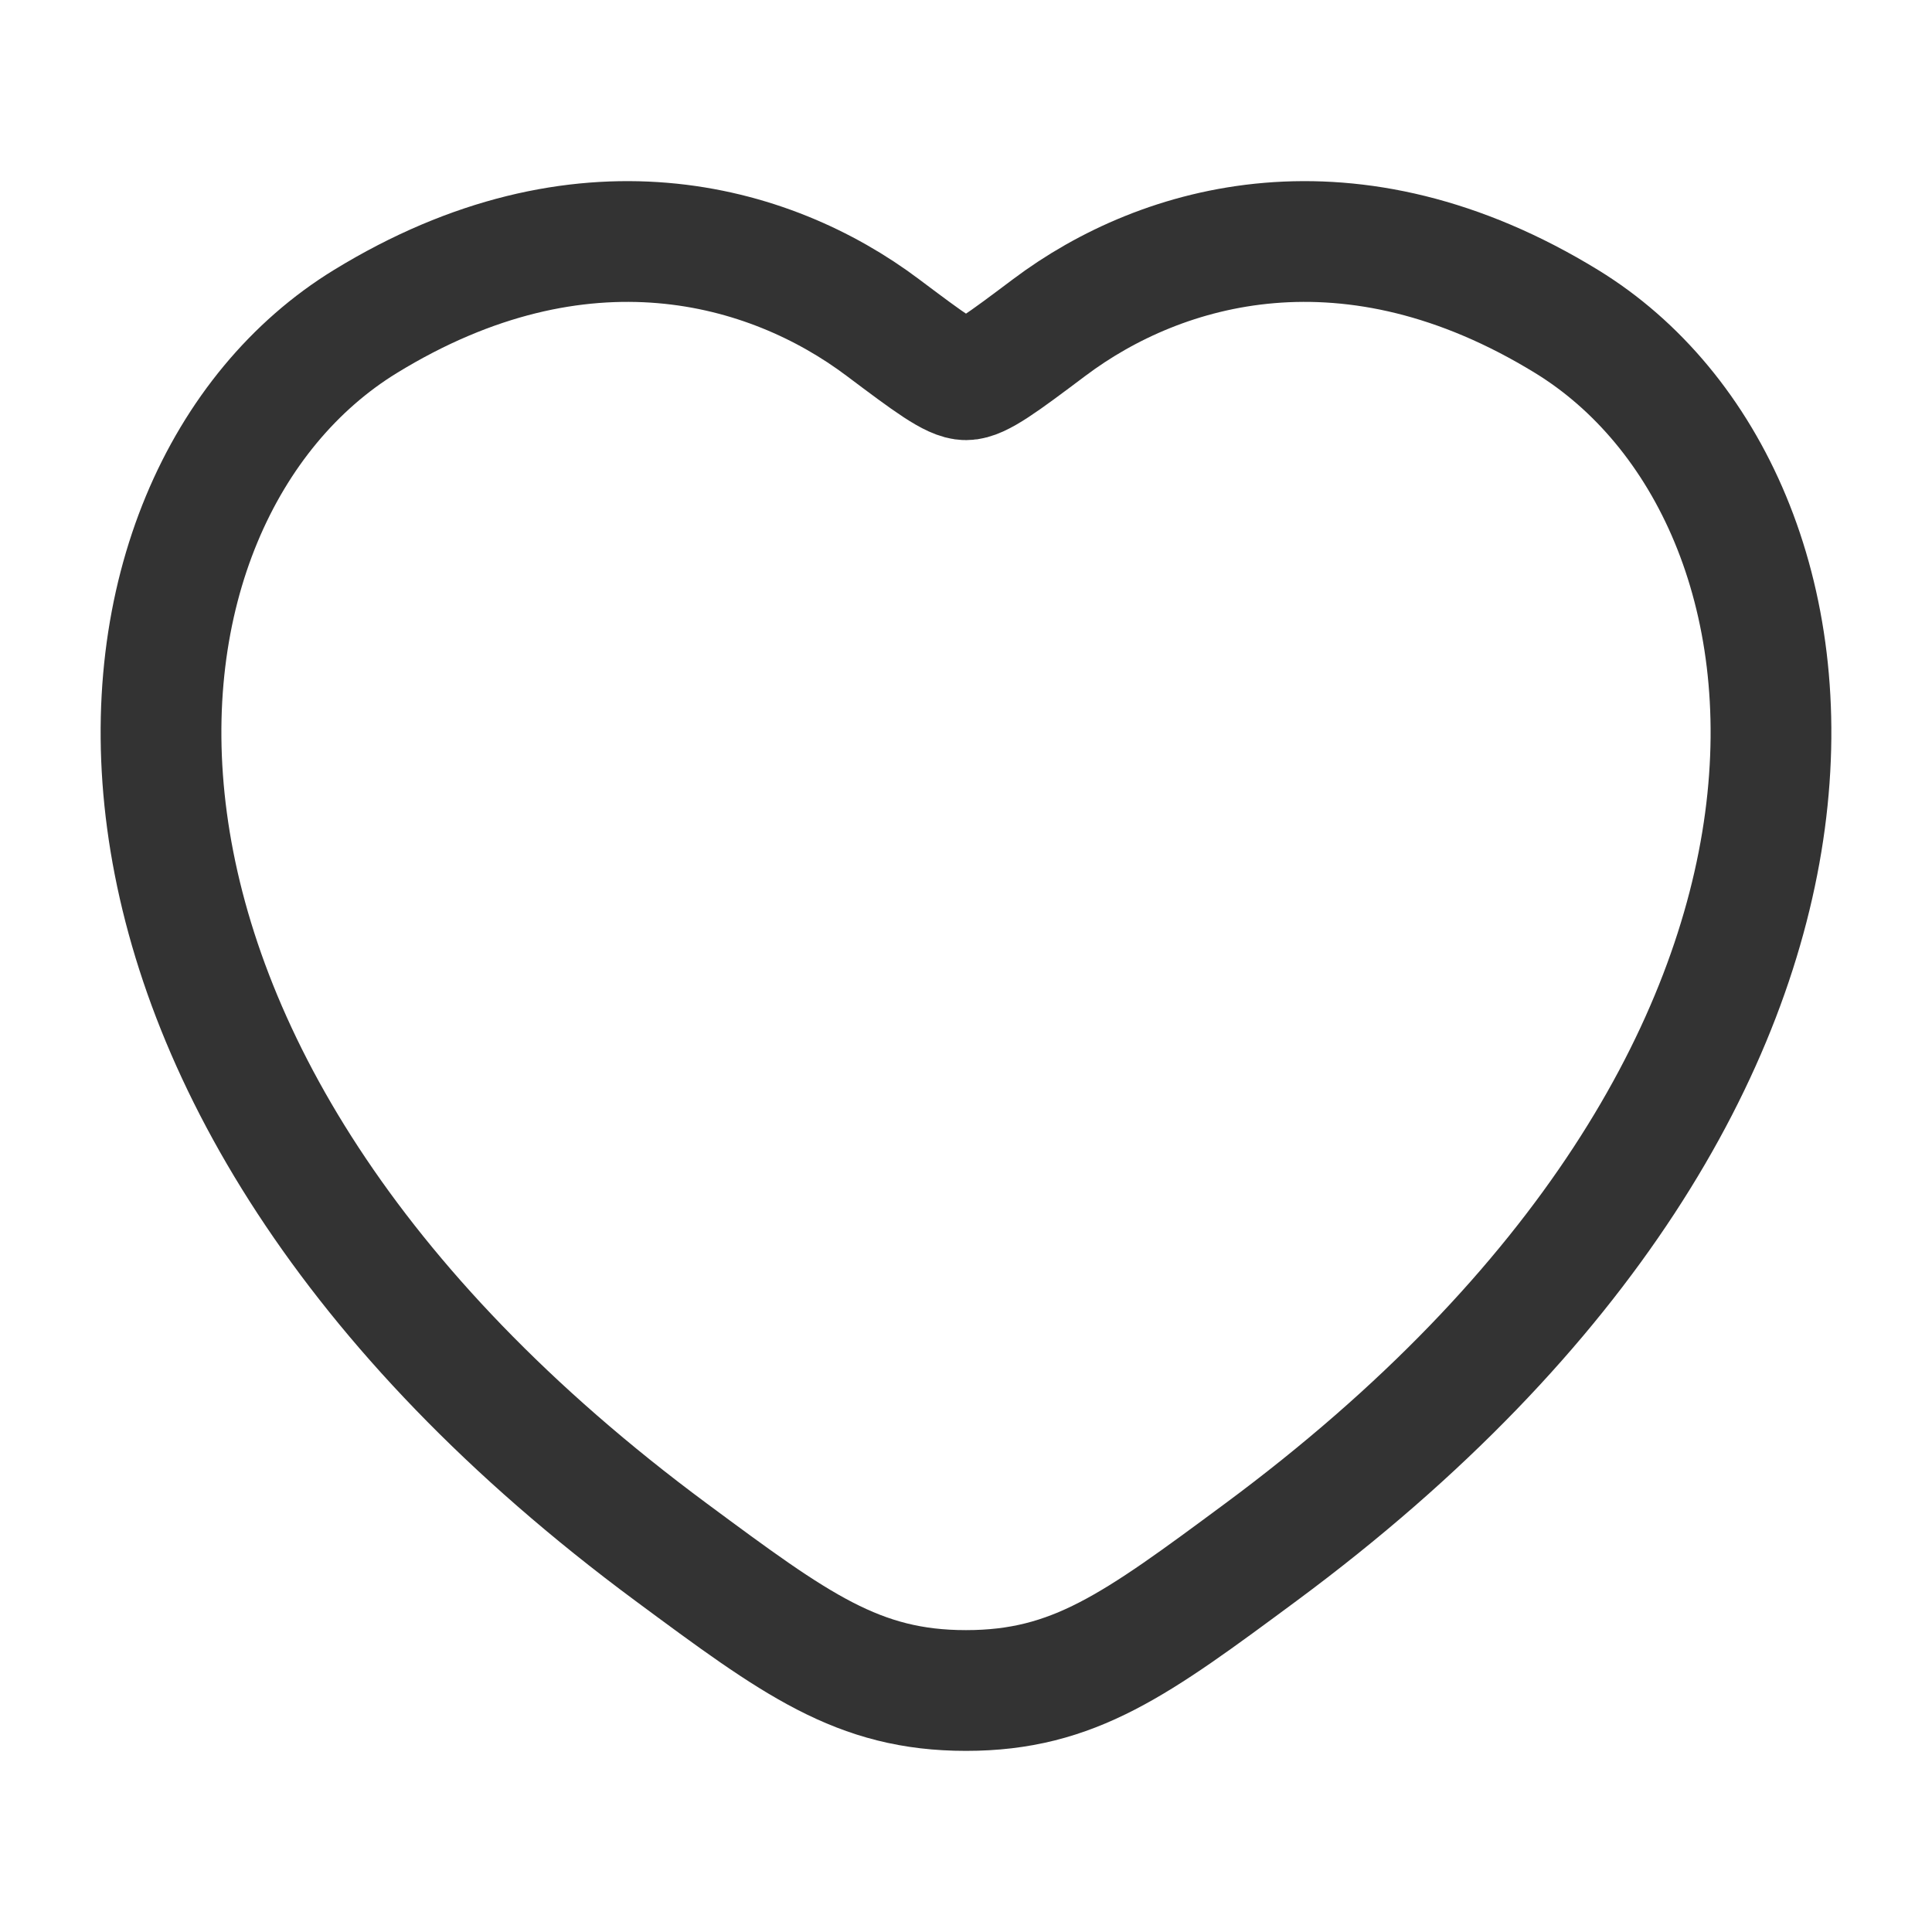 <svg width="18" height="18" viewBox="0 0 18 18" fill="none" xmlns="http://www.w3.org/2000/svg">
<path d="M14.597 2.996C12.586 1.762 10.83 2.259 9.776 3.051C9.343 3.376 9.127 3.538 9 3.538C8.873 3.538 8.657 3.376 8.224 3.051C7.17 2.259 5.414 1.762 3.403 2.996C0.764 4.615 0.166 9.956 6.255 14.463C7.414 15.321 7.994 15.75 9 15.75C10.006 15.75 10.586 15.321 11.745 14.463C17.834 9.956 17.236 4.615 14.597 2.996Z" stroke="#333333" stroke-width="1.125" stroke-linecap="round"/>
</svg>
